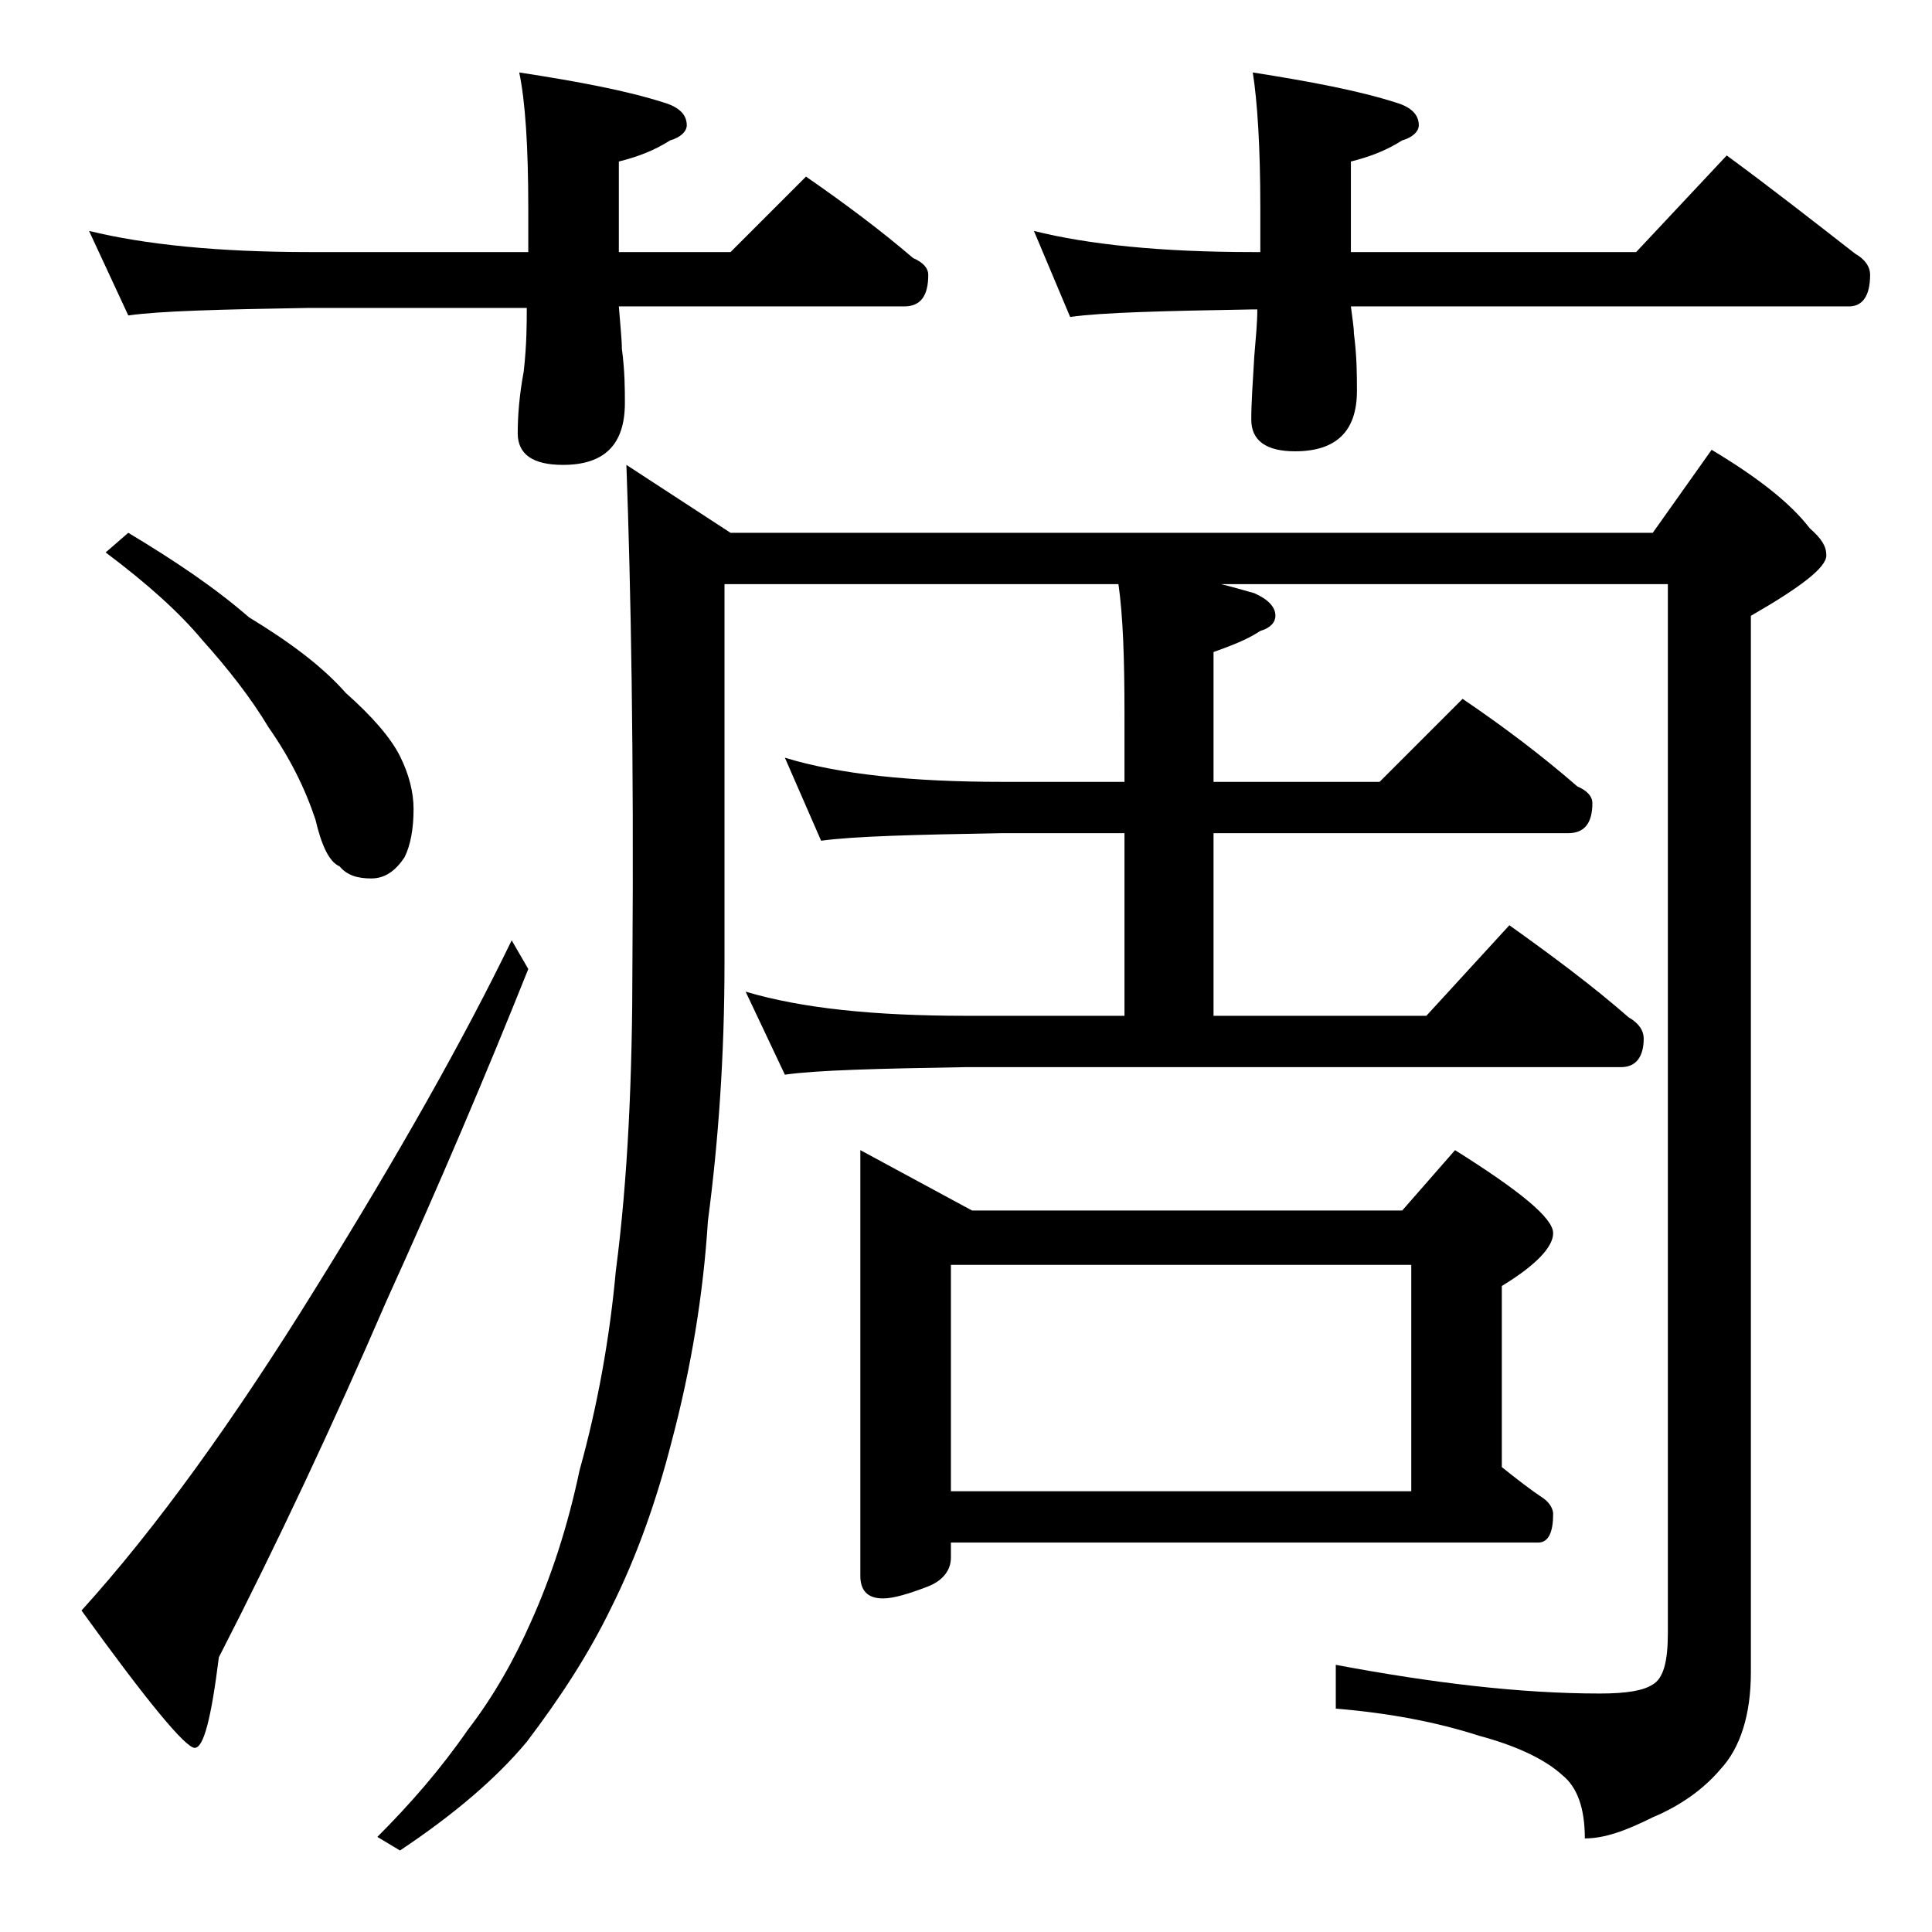 <?xml version="1.0" encoding="utf-8"?>
<!-- Generator: Adobe Illustrator 18.0.0, SVG Export Plug-In . SVG Version: 6.00 Build 0)  -->
<!DOCTYPE svg PUBLIC "-//W3C//DTD SVG 1.1//EN" "http://www.w3.org/Graphics/SVG/1.1/DTD/svg11.dtd">
<svg version="1.1" id="Layer_1" xmlns="http://www.w3.org/2000/svg" xmlns:xlink="http://www.w3.org/1999/xlink" x="0px" y="0px"
	 viewBox="0 0 128 128" enable-background="new 0 0 128 128" xml:space="preserve">
<path d="M33.9,62.3l1.1,1.9c-2.8,7-5.9,14.3-9.4,22c-3.5,8.1-7.2,16-11.1,23.6c-0.5,4-1,6-1.6,6c-0.6,0-3.1-3-7.5-9.1
	c4.9-5.4,10.1-12.6,15.6-21.5C26.4,76.5,30.7,68.9,33.9,62.3z M5.9,15.3c3.7,0.9,8.5,1.4,14.6,1.4H35v-2.9c0-4.1-0.2-7.1-0.6-9
	c3.9,0.6,7.1,1.2,9.6,2c1,0.3,1.5,0.8,1.5,1.5c0,0.4-0.4,0.8-1.1,1c-1.1,0.7-2.2,1.1-3.4,1.4v6h7.4l5-5c2.6,1.8,5,3.6,7.1,5.4
	c0.7,0.3,1,0.7,1,1.1c0,1.4-0.5,2.1-1.6,2.1H41c0.1,1.3,0.2,2.2,0.2,2.8c0.2,1.5,0.2,2.7,0.2,3.6c0,2.8-1.4,4.1-4.1,4.1
	c-2,0-3-0.7-3-2.1c0-1.1,0.1-2.5,0.4-4.1c0.2-1.8,0.2-3.2,0.2-4.2H20.5c-5.9,0.1-9.9,0.2-12,0.5L5.9,15.3z M8.5,35.3
	c3,1.8,5.7,3.6,8,5.6c2.8,1.7,4.9,3.3,6.4,5c1.8,1.6,3,3,3.6,4.2c0.6,1.2,0.9,2.4,0.9,3.5c0,1.3-0.2,2.4-0.6,3.2
	c-0.6,0.9-1.3,1.4-2.2,1.4c-0.9,0-1.6-0.2-2.1-0.8c-0.7-0.3-1.2-1.4-1.6-3.1c-0.7-2.1-1.7-4.1-3.1-6.1c-1.2-2-2.7-3.9-4.4-5.8
	c-1.5-1.8-3.6-3.7-6.4-5.8L8.5,35.3z M41.5,30.8l6.9,4.5h61.1l3.9-5.5c3,1.8,5.2,3.5,6.5,5.2c0.8,0.7,1.1,1.2,1.1,1.8
	c0,0.8-1.7,2.1-5,4v70c0,2.8-0.7,5-2,6.4c-1.1,1.3-2.6,2.4-4.5,3.2c-1.8,0.9-3.2,1.4-4.5,1.4c0-2-0.5-3.4-1.5-4.2
	c-1.1-1-2.9-1.9-5.5-2.6c-2.8-0.9-5.9-1.5-9.5-1.8v-2.9c6.4,1.2,12.2,1.9,17.5,1.9c1.8,0,2.9-0.2,3.5-0.6c0.7-0.4,1-1.5,1-3.4V38.7
	H80.9c0.8,0.2,1.5,0.4,2.2,0.6c0.9,0.4,1.4,0.9,1.4,1.5c0,0.4-0.3,0.8-1,1c-0.9,0.6-2,1-3.1,1.4v8.6h11l5.5-5.5
	c2.8,1.9,5.3,3.8,7.6,5.8c0.7,0.3,1,0.7,1,1.1c0,1.3-0.5,2-1.6,2H80.4v12.1h14.1l5.5-6c2.8,2,5.5,4,7.9,6.1c0.7,0.4,1,0.9,1,1.4
	c0,1.2-0.5,1.9-1.5,1.9H64c-5.9,0.1-9.9,0.2-12,0.5l-2.6-5.5c3.7,1.1,8.5,1.6,14.6,1.6h10.5V55.2h-8.1c-5.8,0.1-9.8,0.2-12,0.5
	L52,50.2c3.6,1.1,8.4,1.6,14.4,1.6h8.1v-4.5c0-3.7-0.1-6.5-0.4-8.6H48v25.1c0,6.1-0.4,11.8-1.1,17.1c-0.3,4.8-1.1,9.7-2.4,14.6
	c-1,3.9-2.3,7.6-4,11c-1.5,3.1-3.4,6-5.6,8.9c-2,2.4-4.8,4.8-8.4,7.2l-1.5-0.9c2.2-2.2,4.2-4.5,6-7.1c1.7-2.2,3.1-4.7,4.2-7.2
	c1.3-2.9,2.4-6.2,3.2-10c1.2-4.3,2-8.8,2.4-13.2c0.8-6.1,1.1-12.9,1.1-20.4C42,50,41.8,39,41.5,30.8z M57,76.2l7.4,4h28.5l3.5-4
	c4.3,2.7,6.5,4.5,6.5,5.5c0,0.9-1.1,2.1-3.4,3.5v12c1,0.8,1.9,1.5,2.8,2.1c0.4,0.3,0.6,0.7,0.6,1c0,1.2-0.3,1.9-1,1.9H63v1
	c0,0.8-0.5,1.5-1.5,1.9c-1.3,0.5-2.3,0.8-3,0.8c-1,0-1.5-0.5-1.5-1.5V76.2z M63,98.8h30.5v-15H63V98.8z M68.5,15.3
	c3.6,0.9,8.4,1.4,14.5,1.4h0.5v-2.9c0-4.1-0.2-7.1-0.5-9c3.8,0.6,7,1.2,9.5,2c1,0.3,1.5,0.8,1.5,1.5c0,0.4-0.4,0.8-1.1,1
	c-1.1,0.7-2.2,1.1-3.4,1.4v6h18.9l6-6.4c3,2.2,5.8,4.4,8.5,6.5c0.7,0.4,1,0.9,1,1.4c0,1.4-0.5,2.1-1.4,2.1h-33
	c0.1,0.8,0.2,1.4,0.2,1.8c0.2,1.5,0.2,2.8,0.2,3.8c0,2.7-1.4,4-4.1,4c-1.9,0-2.9-0.7-2.9-2.1c0-1.1,0.1-2.5,0.2-4.2
	c0.1-1.2,0.2-2.2,0.2-3.1H83c-5.9,0.1-10,0.2-12.1,0.5L68.5,15.3z"/>
</svg>

